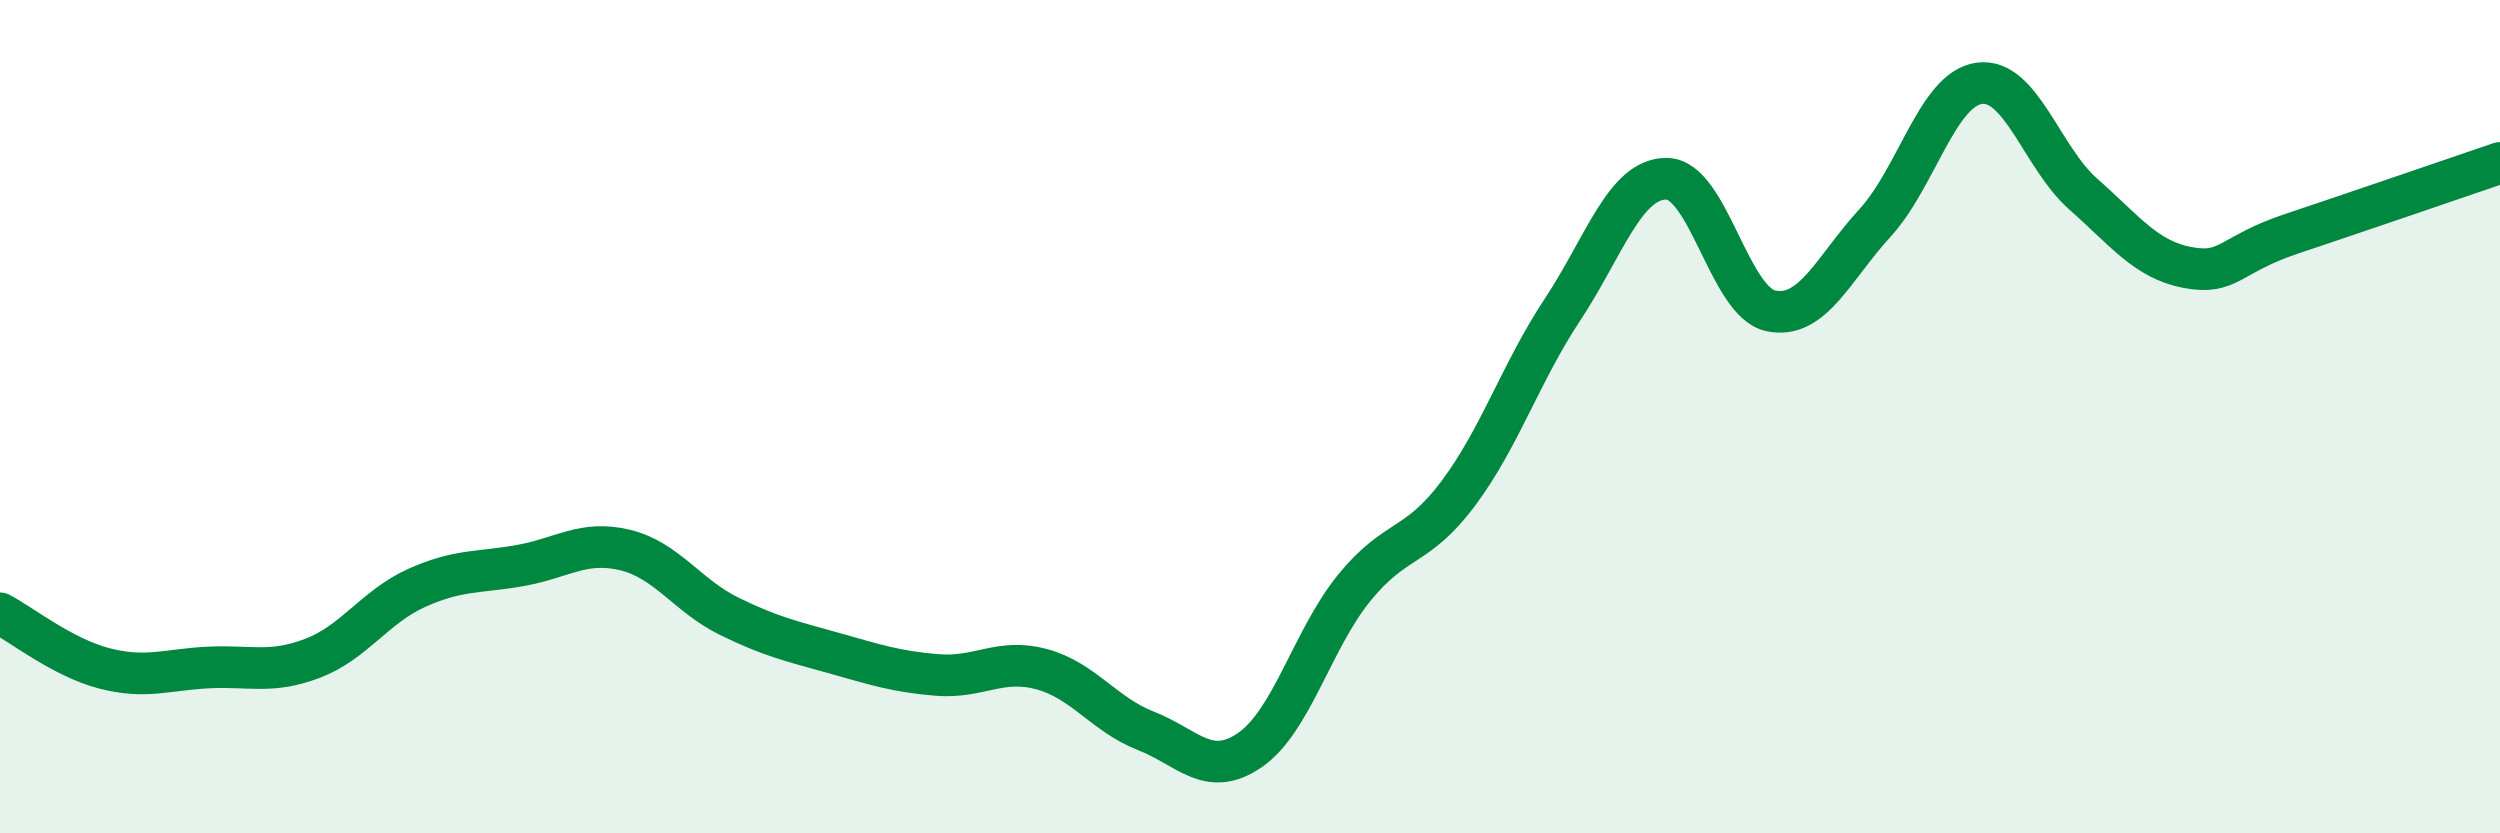 
    <svg width="60" height="20" viewBox="0 0 60 20" xmlns="http://www.w3.org/2000/svg">
      <path
        d="M 0,14.72 C 0.5,14.98 1.5,15.78 2.5,16.04 C 3.5,16.3 4,16.07 5,16.02 C 6,15.97 6.5,16.18 7.5,15.8 C 8.5,15.42 9,14.56 10,14.11 C 11,13.66 11.5,13.75 12.5,13.57 C 13.5,13.39 14,12.96 15,13.2 C 16,13.44 16.5,14.3 17.5,14.79 C 18.5,15.28 19,15.39 20,15.67 C 21,15.95 21.5,16.12 22.5,16.2 C 23.5,16.28 24,15.79 25,16.06 C 26,16.33 26.5,17.15 27.5,17.54 C 28.5,17.93 29,18.69 30,18 C 31,17.31 31.5,15.34 32.5,14.11 C 33.5,12.88 34,13.18 35,11.84 C 36,10.5 36.5,8.94 37.5,7.43 C 38.5,5.92 39,4.28 40,4.29 C 41,4.3 41.5,7.25 42.5,7.46 C 43.5,7.67 44,6.44 45,5.35 C 46,4.26 46.5,2.14 47.5,2 C 48.5,1.86 49,3.78 50,4.66 C 51,5.54 51.5,6.23 52.5,6.42 C 53.5,6.61 53.5,6.11 55,5.61 C 56.5,5.11 59,4.25 60,3.91L60 20L0 20Z"
        fill="#008740"
        opacity="0.1"
        stroke-linecap="round"
        stroke-linejoin="round"
      />
      <path
        d="M 0,14.72 C 0.5,14.98 1.5,15.78 2.5,16.04 C 3.5,16.3 4,16.07 5,16.02 C 6,15.97 6.5,16.18 7.5,15.8 C 8.5,15.42 9,14.56 10,14.11 C 11,13.66 11.5,13.75 12.5,13.57 C 13.5,13.39 14,12.96 15,13.2 C 16,13.44 16.5,14.3 17.5,14.79 C 18.5,15.28 19,15.39 20,15.67 C 21,15.95 21.5,16.12 22.5,16.2 C 23.5,16.28 24,15.79 25,16.06 C 26,16.33 26.5,17.15 27.5,17.54 C 28.5,17.93 29,18.69 30,18 C 31,17.31 31.5,15.34 32.5,14.11 C 33.5,12.88 34,13.18 35,11.84 C 36,10.5 36.5,8.94 37.5,7.43 C 38.5,5.92 39,4.28 40,4.29 C 41,4.3 41.5,7.25 42.5,7.46 C 43.5,7.67 44,6.44 45,5.35 C 46,4.26 46.5,2.14 47.5,2 C 48.5,1.86 49,3.78 50,4.66 C 51,5.54 51.5,6.23 52.5,6.42 C 53.5,6.61 53.5,6.11 55,5.61 C 56.5,5.11 59,4.25 60,3.91"
        stroke="#008740"
        stroke-width="1"
        fill="none"
        stroke-linecap="round"
        stroke-linejoin="round"
      />
    </svg>
  